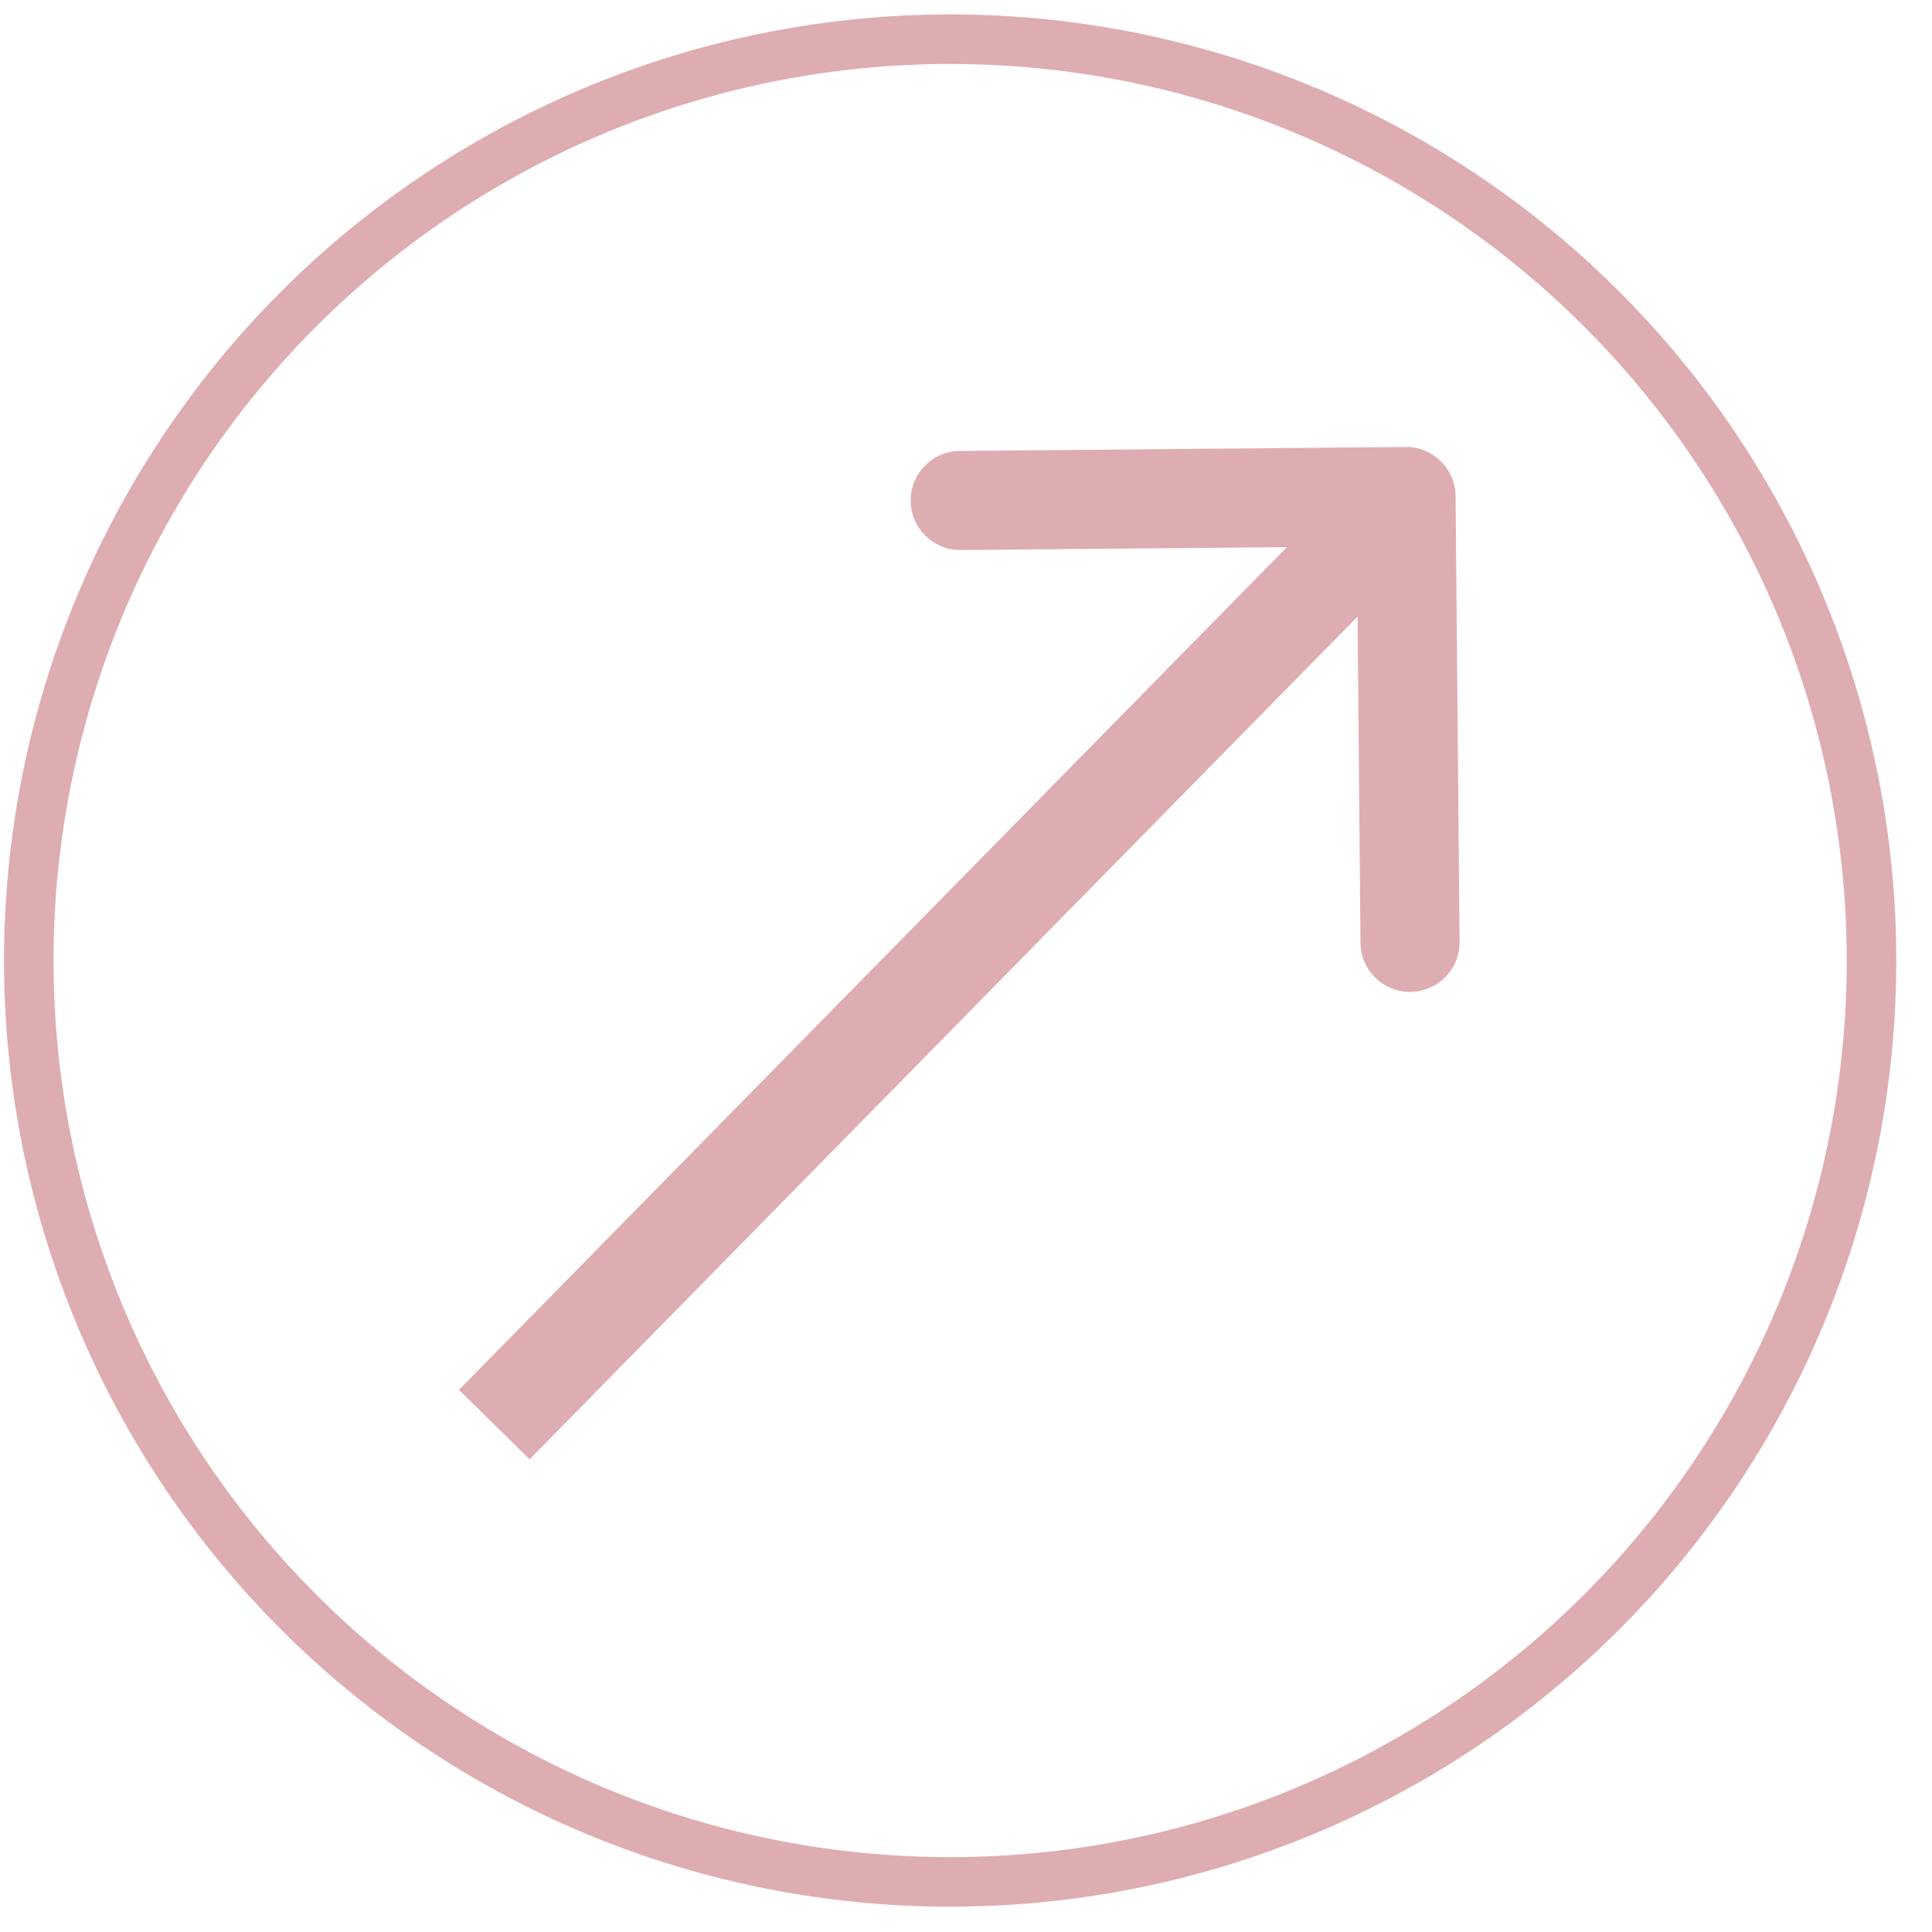 <?xml version="1.0" encoding="UTF-8"?> <svg xmlns="http://www.w3.org/2000/svg" width="39" height="39" viewBox="0 0 39 39" fill="none"><circle cx="19.18" cy="19.39" r="18.599" stroke="#DEADB1"></circle><path d="M29.383 10.014C29.378 9.462 28.926 9.018 28.374 9.023L19.375 9.103C18.822 9.108 18.378 9.559 18.383 10.112C18.388 10.664 18.84 11.108 19.392 11.103L27.392 11.032L27.463 19.032C27.468 19.584 27.919 20.028 28.471 20.023C29.024 20.018 29.468 19.566 29.463 19.014L29.383 10.014ZM10.692 29.457L29.096 10.724L27.67 9.322L9.265 28.056L10.692 29.457Z" fill="#DEADB1"></path></svg> 